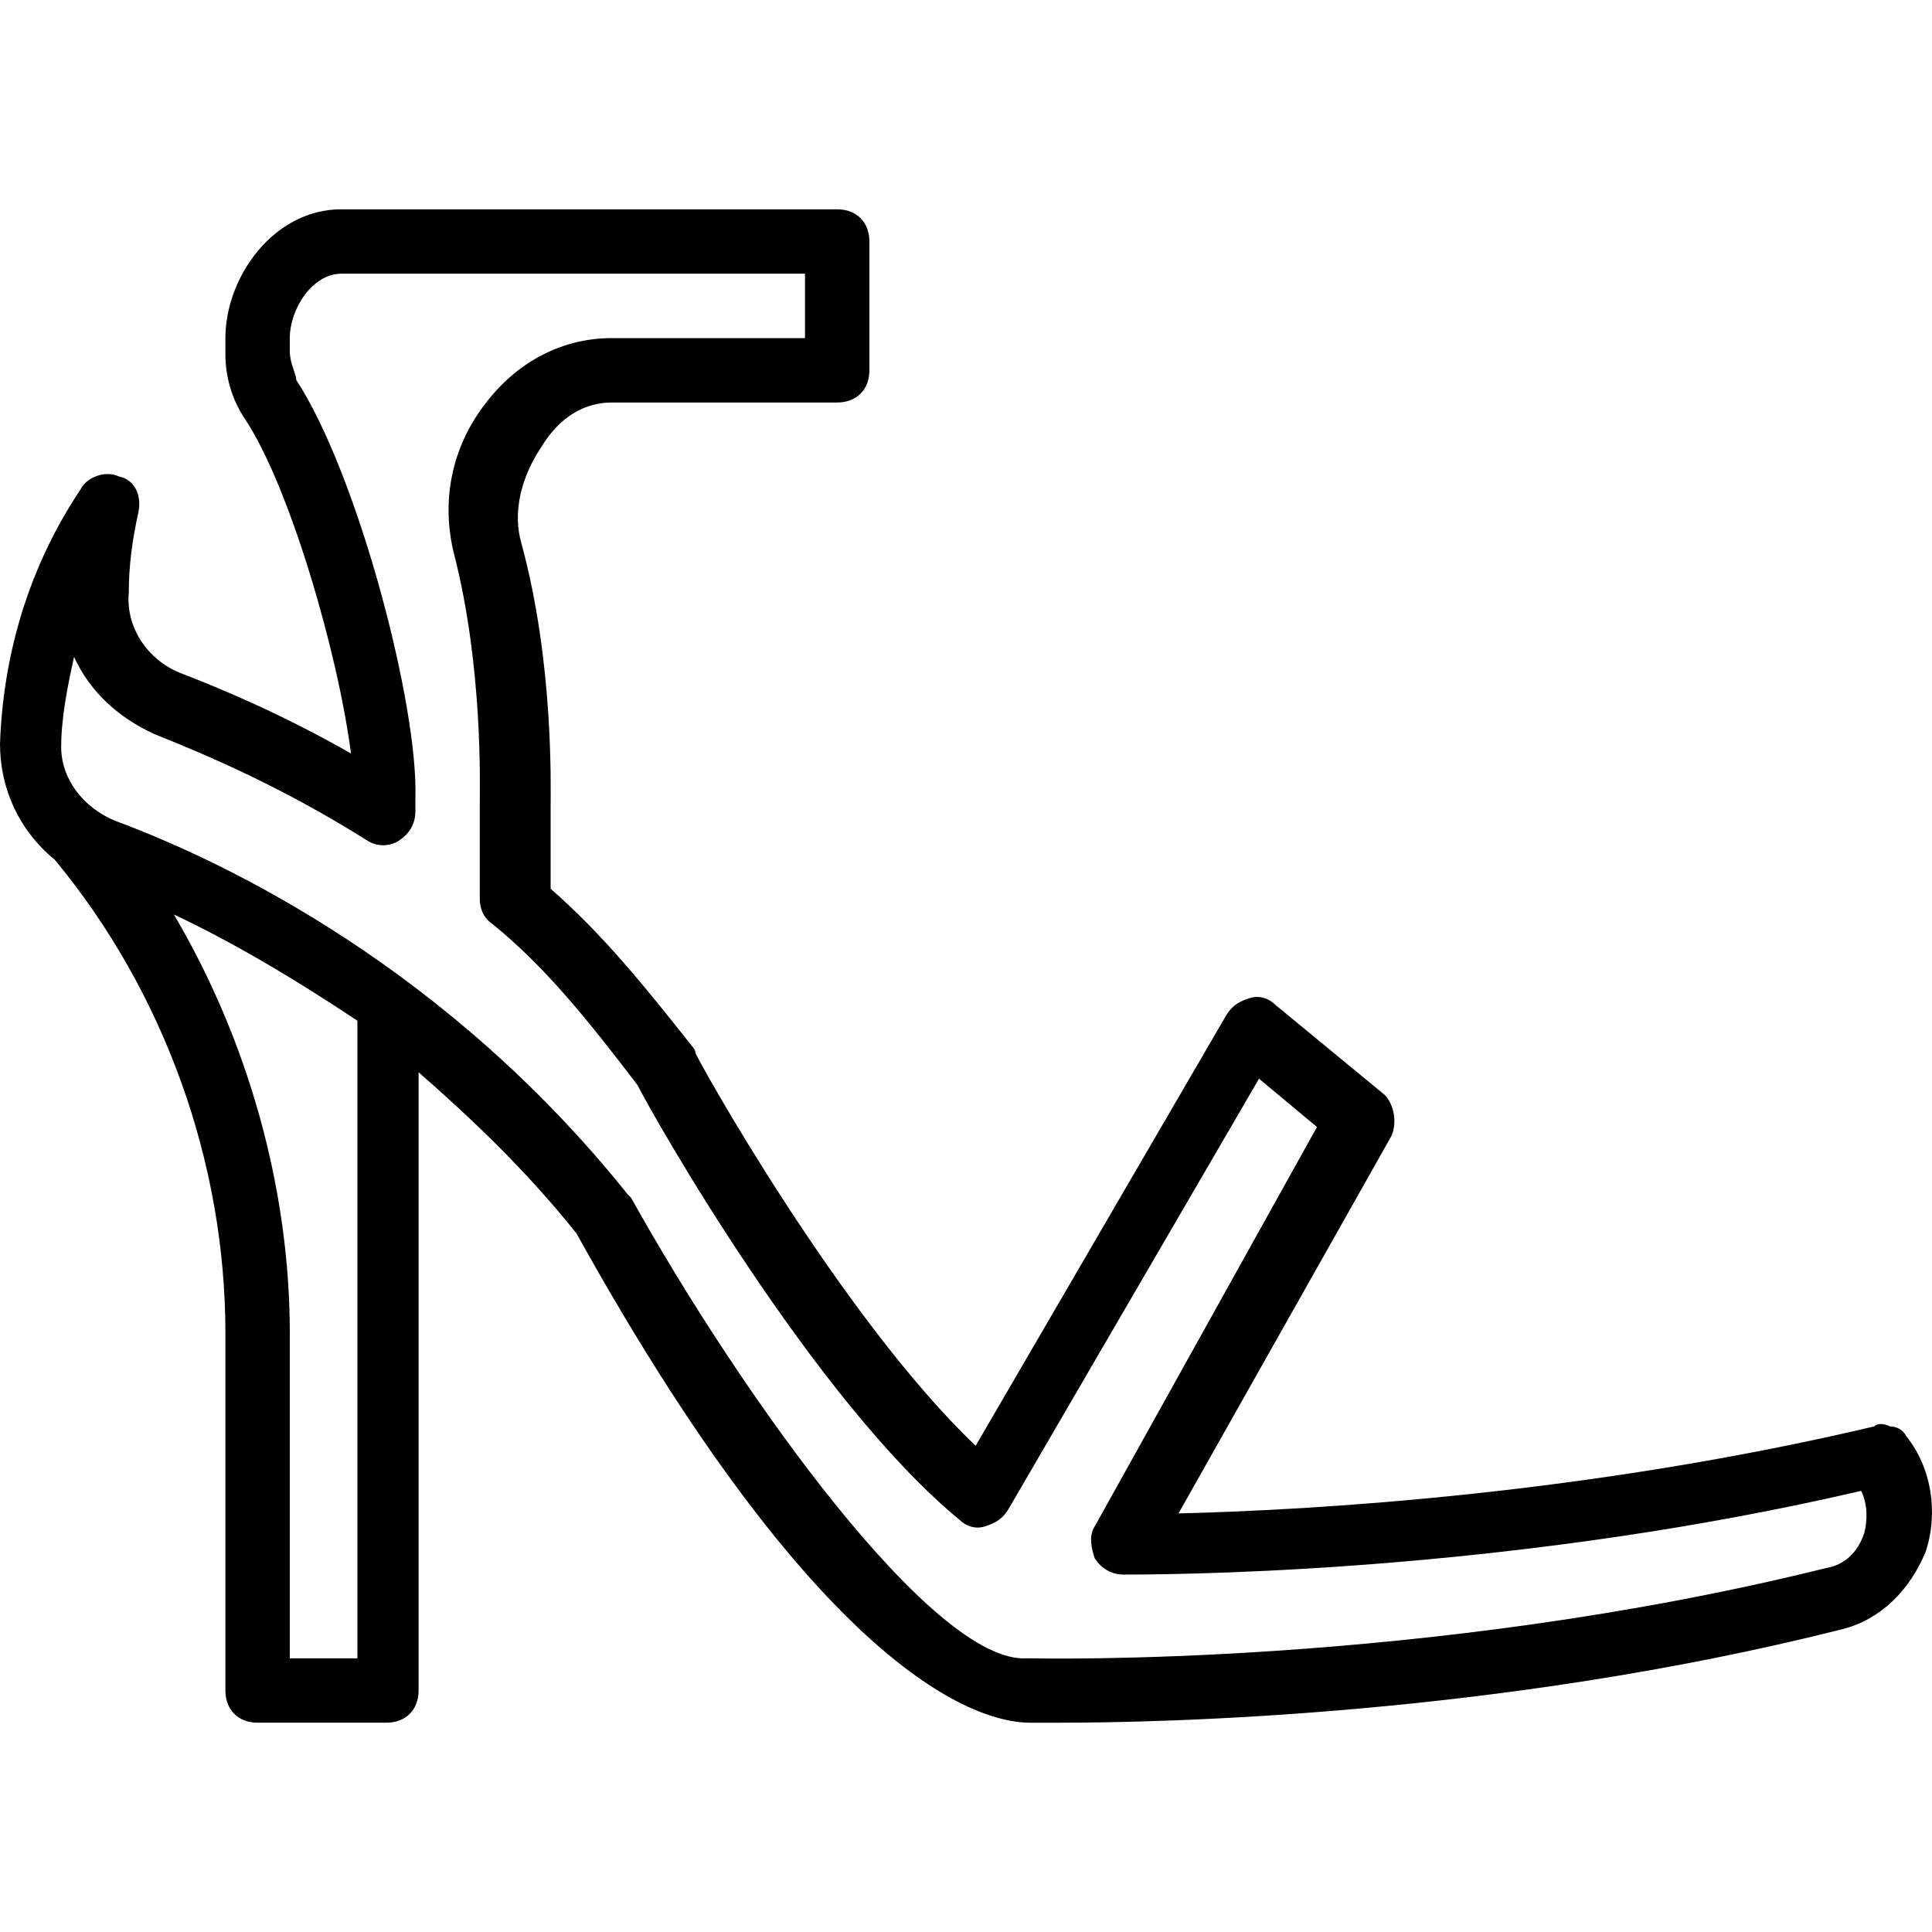 <?xml version="1.0" encoding="iso-8859-1"?>
<!-- Uploaded to: SVG Repo, www.svgrepo.com, Generator: SVG Repo Mixer Tools -->
<svg fill="#000000" height="800px" width="800px" version="1.1" id="Layer_1" xmlns="http://www.w3.org/2000/svg" xmlns:xlink="http://www.w3.org/1999/xlink" 
	 viewBox="0 0 512 512" xml:space="preserve">
<g>
	<g>
		<path d="M505.173,380.587c-0.853-1.707-2.56-2.56-4.267-2.56c-1.707-0.853-3.413-0.853-4.267,0
			c-75.947,17.92-148.48,22.187-184.32,23.04l56.32-99.84c1.707-3.413,0.853-8.533-1.707-11.093L337.92,266.24
			c-1.707-1.707-4.267-2.56-6.827-1.707s-4.267,1.707-5.973,4.267l-66.56,114.347c-35.84-34.133-74.24-103.253-74.24-104.107
			c0-0.853-0.853-1.707-0.853-1.707c-12.8-16.213-23.893-29.867-37.547-41.813v-21.333c0-5.973,0.853-38.4-7.68-69.973
			c-2.56-8.533,0-17.92,5.12-25.6c5.12-8.533,11.947-11.947,18.773-11.947h59.733c5.12,0,8.533-3.413,8.533-8.533V64
			c0-5.12-3.413-8.533-8.533-8.533H90.453c-17.92,0-30.72,17.92-30.72,34.133v4.267c0,5.973,1.707,11.947,5.12,17.067
			c11.947,17.92,24.747,62.293,28.16,88.747c-17.92-10.24-34.133-17.067-45.227-21.333c-8.533-3.413-14.507-11.947-13.653-21.333
			c0-6.827,0.853-13.653,2.56-21.333c0.853-4.267-0.853-8.533-5.12-9.387c-3.413-1.707-8.533,0-10.24,3.413
			C7.68,150.187,0.853,173.227,0,197.12c0,11.947,5.12,23.04,14.507,30.72c29.013,34.987,45.227,80.213,45.227,125.44V448
			c0,5.12,3.413,8.533,8.533,8.533H102.4c5.12,0,8.533-3.413,8.533-8.533V284.16c13.653,11.947,28.16,25.6,41.813,42.667
			c69.12,124.587,110.933,129.707,120.32,129.707c0.853,0,3.413,0,7.68,0c26.453,0,116.053-1.707,207.36-24.747
			c10.24-2.56,17.92-10.24,22.187-20.48C513.707,401.067,512,389.12,505.173,380.587z M94.72,439.467h-0.853H76.8V353.28
			c0-38.4-11.093-77.653-30.72-110.933c14.507,6.827,30.72,16.213,48.64,28.16V439.467z M494.08,406.187
			c-1.707,5.12-5.12,8.533-10.24,9.387c-106.667,26.453-209.92,23.893-210.773,23.893h-0.853
			c-24.747,1.707-75.947-69.973-104.96-122.027l-0.853-0.853C118.613,256.853,60.587,228.693,30.72,217.6
			c-8.533-3.413-14.507-11.093-14.507-19.627c0-7.68,1.707-16.213,3.413-23.893c4.267,9.387,11.947,16.213,21.333,20.48
			c12.8,5.12,33.28,13.653,56.32,28.16c2.56,1.707,5.973,1.707,8.533,0c2.56-1.707,4.267-4.267,4.267-7.68v-3.413
			c0.853-24.747-15.36-86.187-31.573-110.933c0-1.707-1.707-4.267-1.707-7.68V89.6c0-7.68,5.973-17.067,13.653-17.067h122.88V89.6
			h-51.2c-12.8,0-24.747,5.973-33.28,17.067c-9.387,11.947-11.947,26.453-8.533,40.107c7.68,29.867,6.827,61.44,6.827,65.707v25.6
			c0,2.56,0.853,5.12,3.413,6.827c13.653,11.093,24.747,24.747,38.4,42.667c4.267,8.533,46.933,83.627,85.333,115.2
			c1.707,1.707,4.267,2.56,6.827,1.707s4.267-1.707,5.973-4.267l66.56-114.347l15.36,12.8l-58.88,105.813
			c-1.707,2.56-0.853,5.973,0,8.533c1.707,2.56,4.267,4.267,7.68,4.267c23.893,0,107.52-1.707,195.413-22.187
			C494.933,398.507,494.933,402.773,494.08,406.187z"/>
	</g>
</g>
</svg>